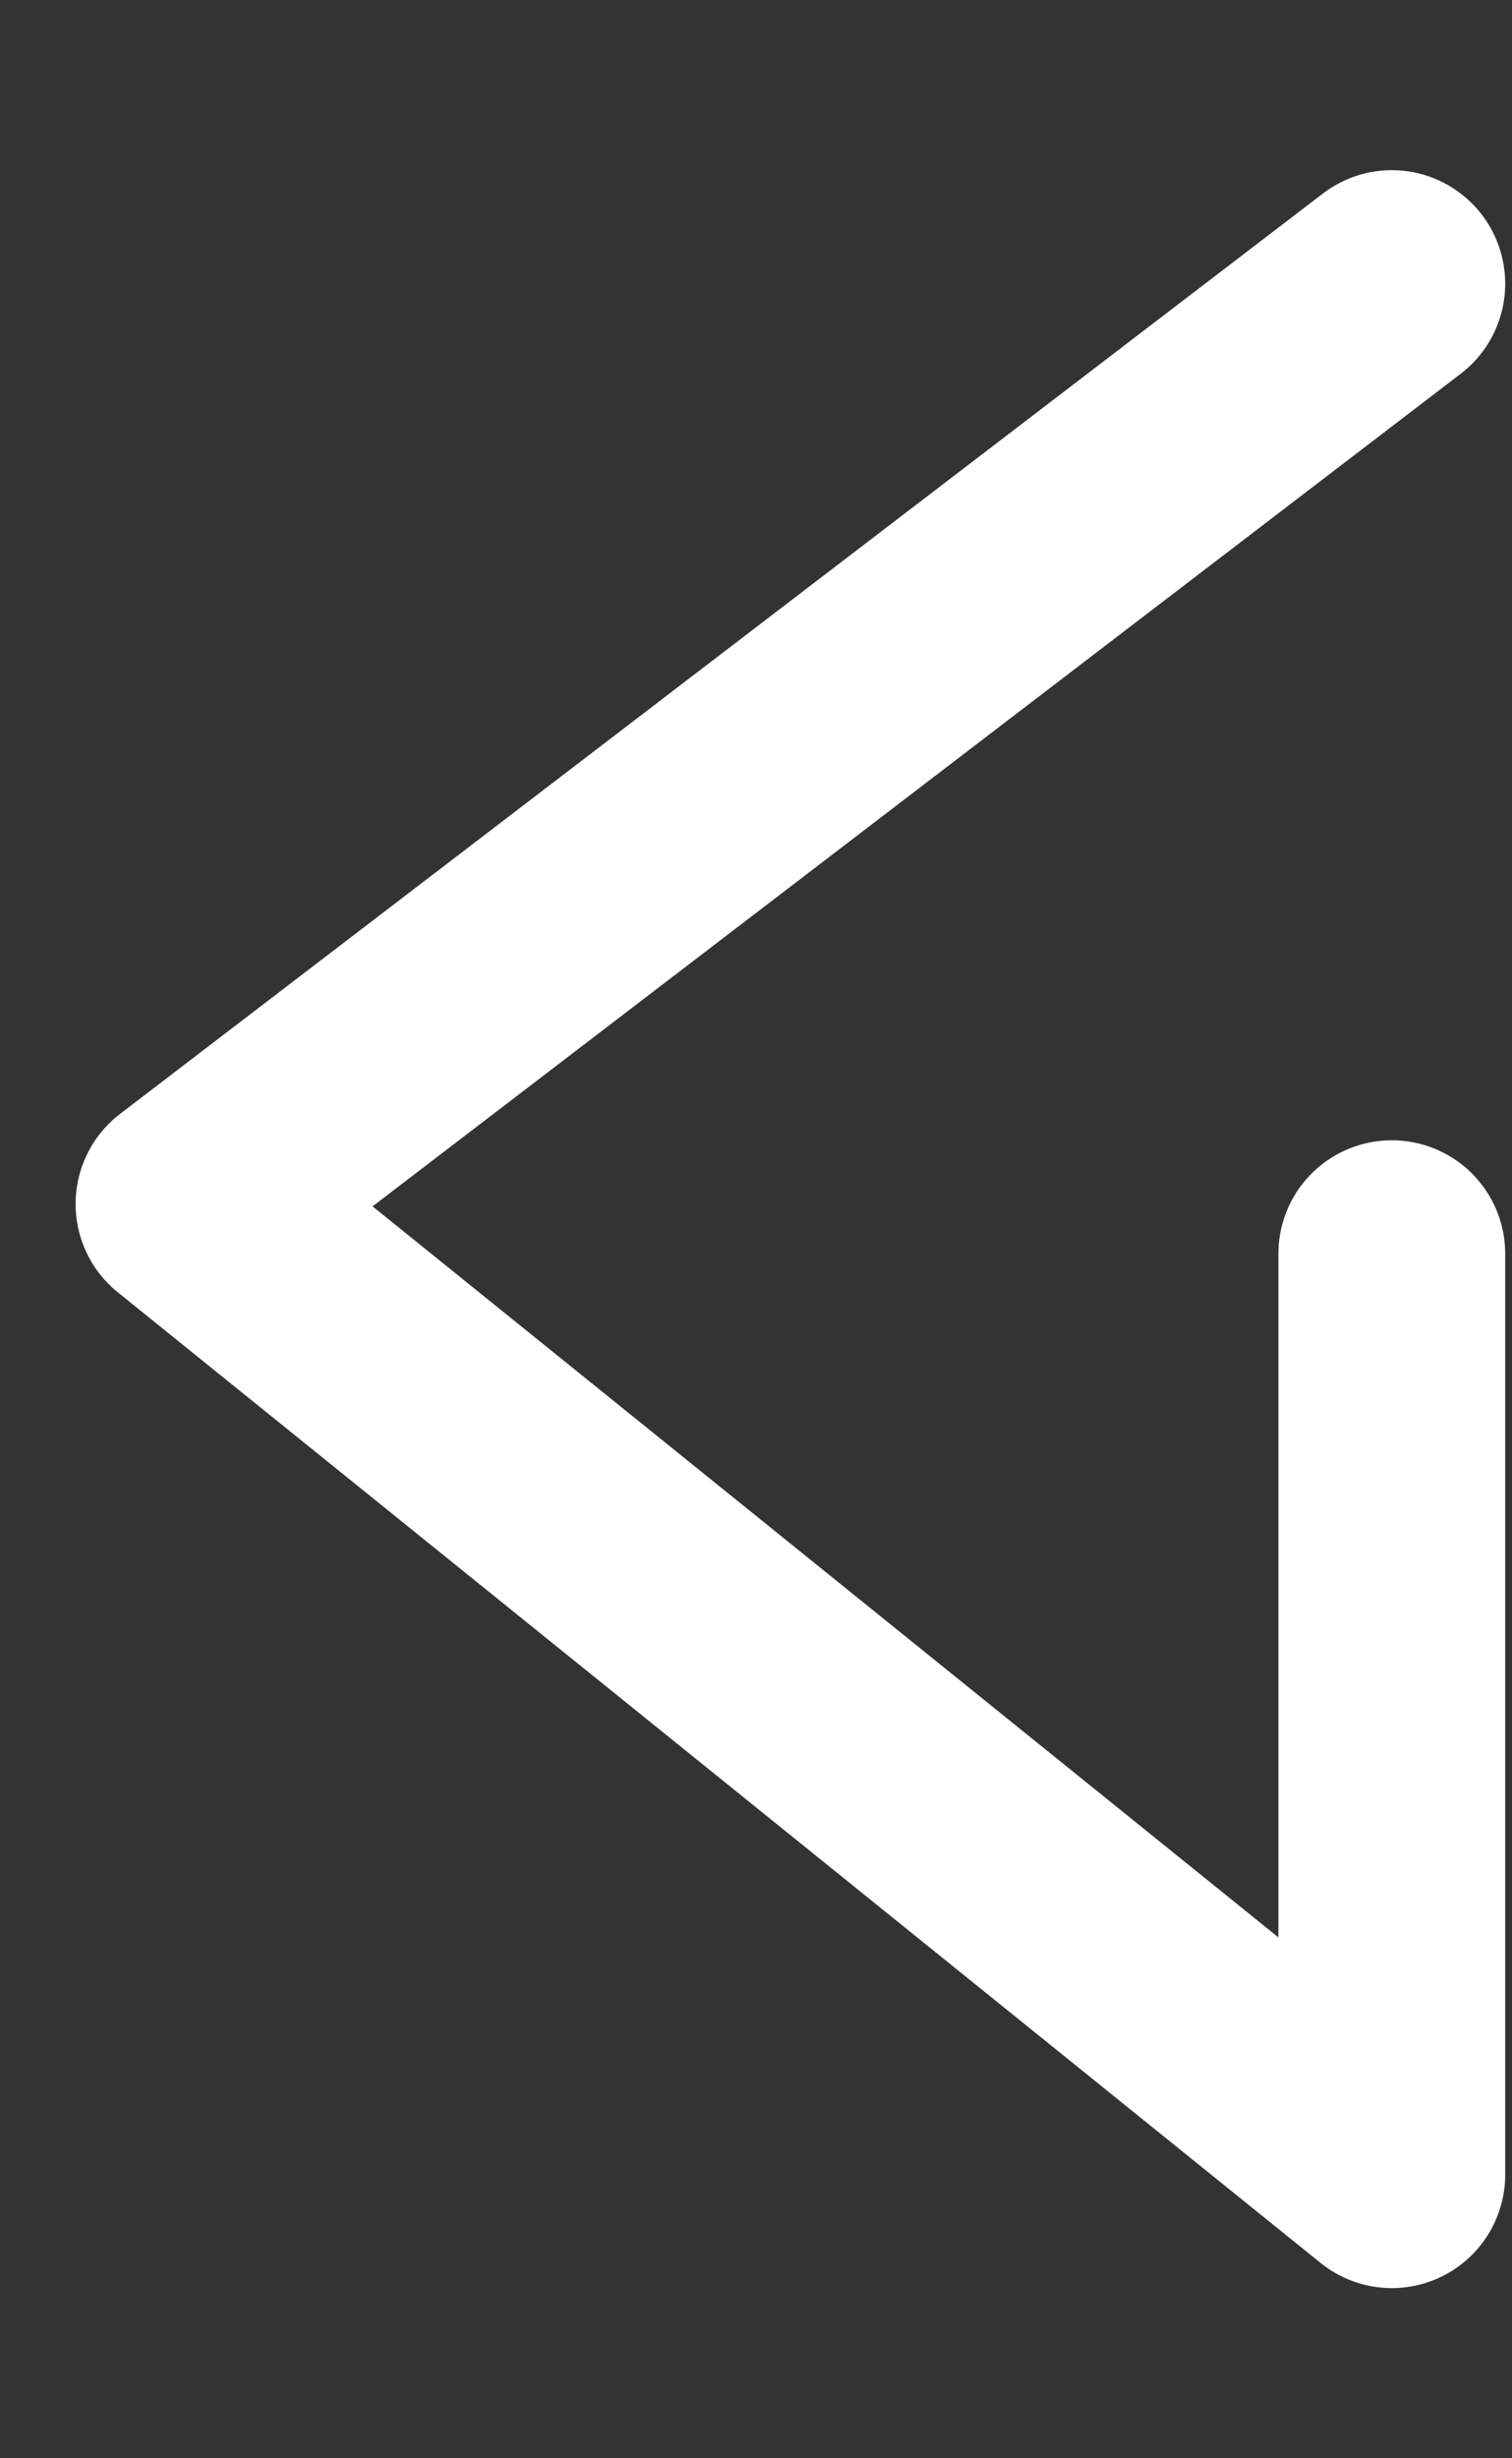 <svg width="8" height="13" viewBox="0 0 8 13" fill="none" xmlns="http://www.w3.org/2000/svg">
<rect x="0" y="0" width="8" height="13" fill="#333333" stroke="none"/>
<path d="M7.364 6.63L7.364 11.5L1 6.367L7.364 1.5" stroke="white" stroke-width="1.2" stroke-linecap="round" stroke-linejoin="round"/>
</svg>
